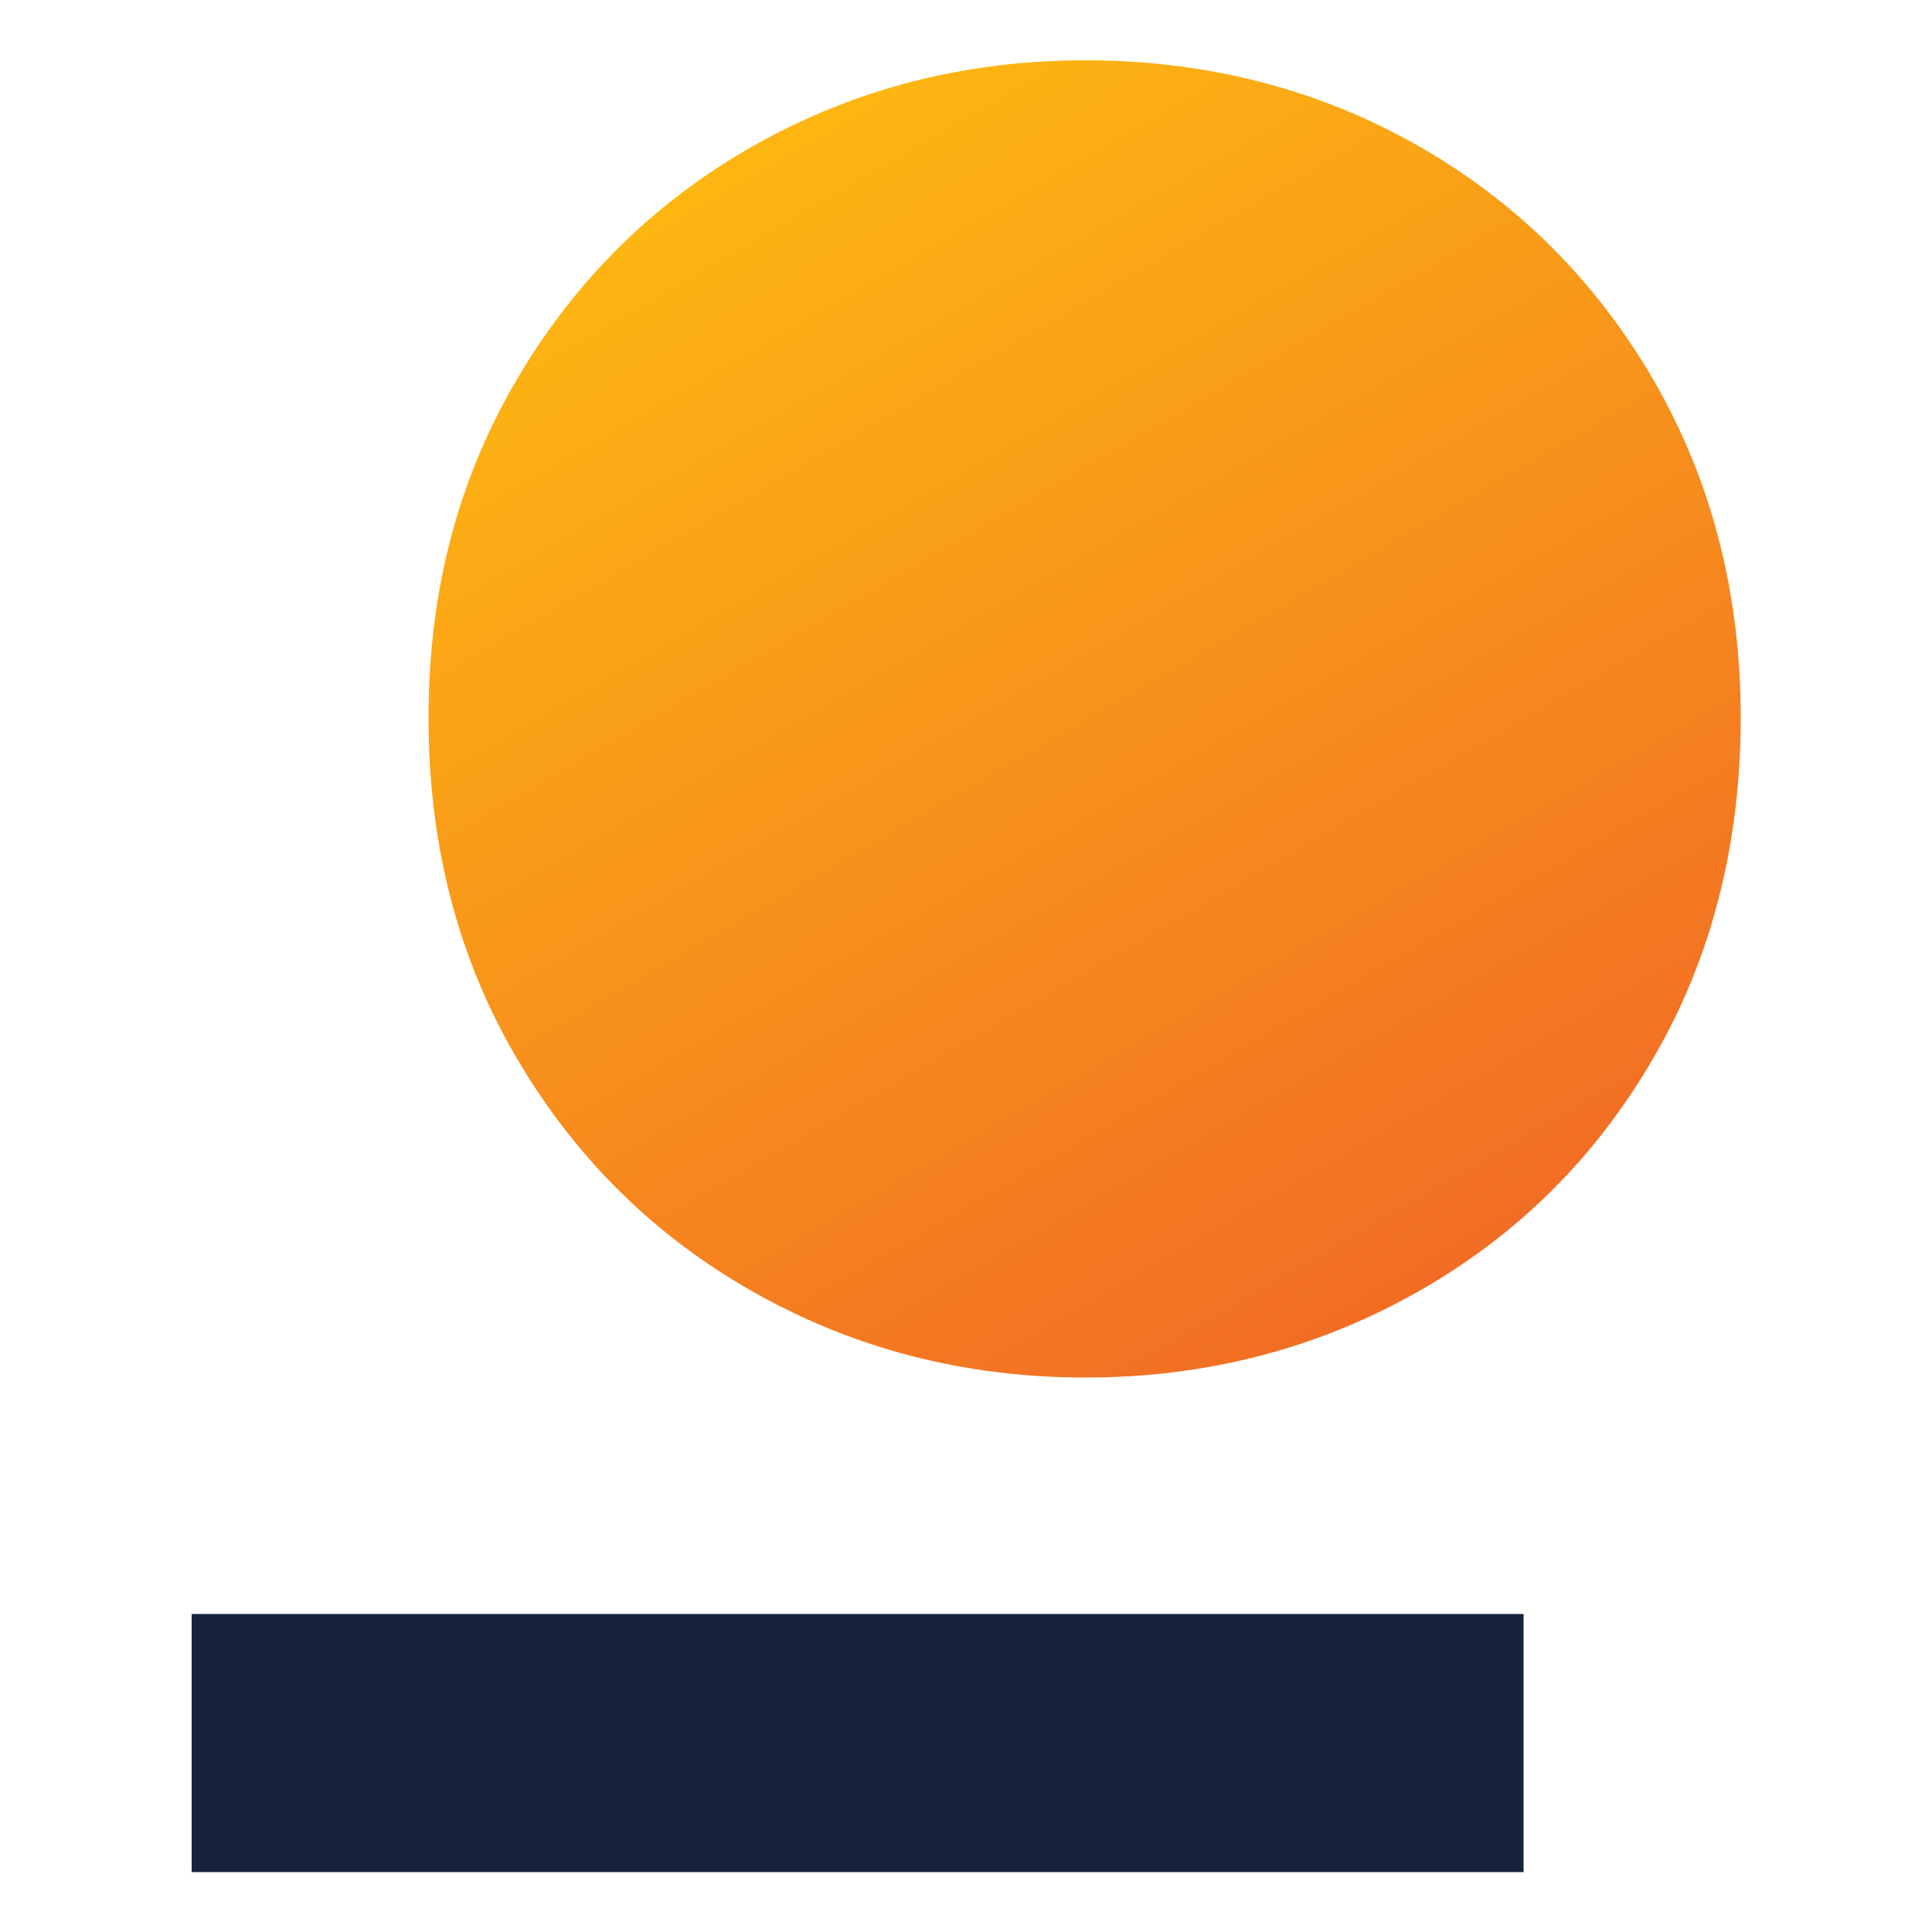 <?xml version="1.0" encoding="UTF-8"?> <svg xmlns="http://www.w3.org/2000/svg" xmlns:xlink="http://www.w3.org/1999/xlink" id="Camada_1" data-name="Camada 1" version="1.1" viewBox="0 0 500 500"><defs><style> .cls-1 { fill: url(#Gradiente_sem_nome_2); } .cls-1, .cls-2, .cls-3, .cls-4, .cls-5, .cls-6 { stroke-width: 0px; } .cls-2 { fill: url(#Gradiente_sem_nome-3); } .cls-3 { fill: #17233d; } .cls-4 { fill: none; } .cls-7 { clip-path: url(#clippath); } .cls-5 { fill: url(#Gradiente_sem_nome); } .cls-6 { fill: url(#Gradiente_sem_nome-2); } </style><linearGradient id="Gradiente_sem_nome" data-name="Gradiente sem nome" x1="-1245.2" y1="-526" x2="-1452.2" y2="-167.3" gradientTransform="translate(564 -104.5) scale(1 -1)" gradientUnits="userSpaceOnUse"><stop offset="0" stop-color="#f26d24"></stop><stop offset="1" stop-color="#fdb612"></stop></linearGradient><linearGradient id="Gradiente_sem_nome_2" data-name="Gradiente sem nome 2" x1="-1003.2" y1="-468.9" x2="-1210" y2="-110.1" gradientTransform="translate(564 -104.5) scale(1 -1)" gradientUnits="userSpaceOnUse"><stop offset="0" stop-color="#f26d24"></stop><stop offset="1" stop-color="#fdb612"></stop></linearGradient><clipPath id="clippath"><rect class="cls-4" x="-440" y="928" width="1062.2" height="328.6"></rect></clipPath><linearGradient id="Gradiente_sem_nome-2" data-name="Gradiente sem nome" x1="9.8" y1="-774.7" x2="-72.9" y2="-632.1" gradientTransform="translate(-123.4 409.7) scale(1 -1)" xlink:href="#Gradiente_sem_nome"></linearGradient><linearGradient id="Gradiente_sem_nome-3" data-name="Gradiente sem nome" x1="490.1" y1="75.3" x2="318.1" y2="371.9" gradientTransform="translate(-123.4 409.7) scale(1 -1)" xlink:href="#Gradiente_sem_nome"></linearGradient></defs><path class="cls-5" d="M-922.1,364.9L-794.1,8.5h83l128,356.4h-339.4.4Z"></path><path class="cls-1" d="M-515.3,364.9L-651,8.5h83l128,356.4"></path><g class="cls-7"><g><path class="cls-3" d="M-394.3,968.6c2.3,1.8,4.1,4.1,5.5,6.8,1.3,2.7,2,5.6,2,8.7s-1,7.4-2.9,10.5c-2,3.1-4.8,5.6-8.6,7.3-3.7,1.8-8.2,2.7-13.3,2.7h-28.4v-76.4h27.3c5.2,0,9.6.9,13.2,2.6,3.6,1.7,6.4,4,8.2,7,1.8,2.9,2.7,6.2,2.7,9.9s-1.2,8.3-3.7,11.2c-2.4,3-5.7,5.1-9.7,6.4,2.8.4,5.3,1.6,7.6,3.4h0ZM-430,961.1h16.7c4.7,0,8.3-1.1,10.8-3.3,2.5-2.2,3.8-5.2,3.8-9.1s-1.3-6.9-3.8-9.1c-2.5-2.2-6.2-3.3-11-3.3h-16.5v24.8ZM-400.9,992.8c2.8-2.3,4.1-5.6,4.1-9.8s-1.5-7.6-4.4-10c-2.9-2.4-6.8-3.7-11.7-3.7h-17.2v27h17.6c4.9,0,8.8-1.2,11.6-3.5Z"></path><path class="cls-3" d="M-363.1,936.3v25.5h27.7v8.2h-27.7v26.3h31v8.2h-40.9v-76.5h40.9v8.2h-31Z"></path><path class="cls-3" d="M-307.1,996.4h26.6v8.1h-36.6v-76.4h9.9v68.3Z"></path><path class="cls-3" d="M-266.1,1033.3v160.1h-32v-104.2l-42.7,104.2h-24.2l-43-104.2v104.2h-32v-160.1h36.3l50.7,119.1,50.7-119.1h36.1Z"></path><path class="cls-6" d="M-196,1184.5c-12.5-7-22.4-16.8-29.7-29.3-7.3-12.5-11-26.6-11-42.3s3.7-29.6,11-42.1c7.3-12.5,17.2-22.2,29.7-29.3,12.5-7,26.2-10.6,41.1-10.6s28.8,3.5,41.2,10.6c12.4,7,22.2,16.8,29.5,29.3,7.2,12.5,10.9,26.5,10.9,42.1s-3.6,29.9-10.9,42.3c-7.2,12.5-17.1,22.2-29.6,29.3-12.5,7-26.2,10.6-41.1,10.6s-28.6-3.5-41.1-10.6Z"></path><path class="cls-3" d="M68.9,1124.9c5.8,7.3,8.7,15.8,8.7,25.2s-2.1,16.1-6.3,22.6c-4.2,6.5-10.2,11.6-18.2,15.3-7.9,3.7-17.3,5.5-28.1,5.5H-43.8v-160.1H22c10.8,0,20.1,1.8,28,5.3,7.8,3.5,13.8,8.4,17.8,14.7,4,6.3,6.1,13.4,6.1,21.3s-2.5,17.1-7.4,23.4c-5,6.3-11.5,10.7-19.8,13.3,9,1.7,16.4,6.2,22.2,13.5ZM-11.8,1099.4h29.2c7.6,0,13.5-1.7,17.6-5.2,4.1-3.4,6.2-8.4,6.2-14.8s-2.1-11.4-6.2-14.9c-4.1-3.5-10-5.3-17.6-5.3H-11.8v40.2h0ZM38.6,1161.8c4.3-3.7,6.5-8.9,6.5-15.6s-2.3-12.3-6.9-16.2c-4.6-3.9-10.7-5.8-18.5-5.8H-11.8v43.1H20.4c7.8,0,13.8-1.8,18.2-5.5h0Z"></path><path class="cls-3" d="M140.8,1033.3v160.1h-32v-160.1h32Z"></path><path class="cls-3" d="M210.1,1168h52.5v25.5h-84.5v-160.1h32v134.7Z"></path><path class="cls-3" d="M320.6,1033.3v160.1h-32v-160.1h32Z"></path><path class="cls-3" d="M466.4,1033.3v25.9h-42.5v134.2h-32v-134.2h-42.5v-25.9h117Z"></path><path class="cls-3" d="M622.2,1033.3l-53.9,104.4v55.8h-32v-55.8l-54.1-104.4h36.1l34.3,73.2,34.1-73.2h35.6Z"></path><path class="cls-3" d="M-266.1,1224.5H-100.3v32.1h-165.8v-32.1Z"></path></g></g><g><path class="cls-2" d="M195.4,334.6c-26-14.6-46.5-34.9-61.7-60.8-15.2-25.9-22.8-55.2-22.8-88s7.6-61.6,22.8-87.5c15.2-25.9,35.8-46.2,61.7-60.8,26-14.6,54.5-21.9,85.5-21.9s59.9,7.3,85.7,21.9c25.8,14.6,46.2,34.9,61.3,60.8,15,25.9,22.6,55.1,22.6,87.5s-7.5,62.1-22.6,88c-15,25.9-35.5,46.2-61.5,60.8-26,14.6-54.5,21.9-85.5,21.9s-59.5-7.3-85.5-21.9Z"></path><path class="cls-3" d="M49.6,417.7h344.7v66.8H49.6v-66.8Z"></path></g></svg> 